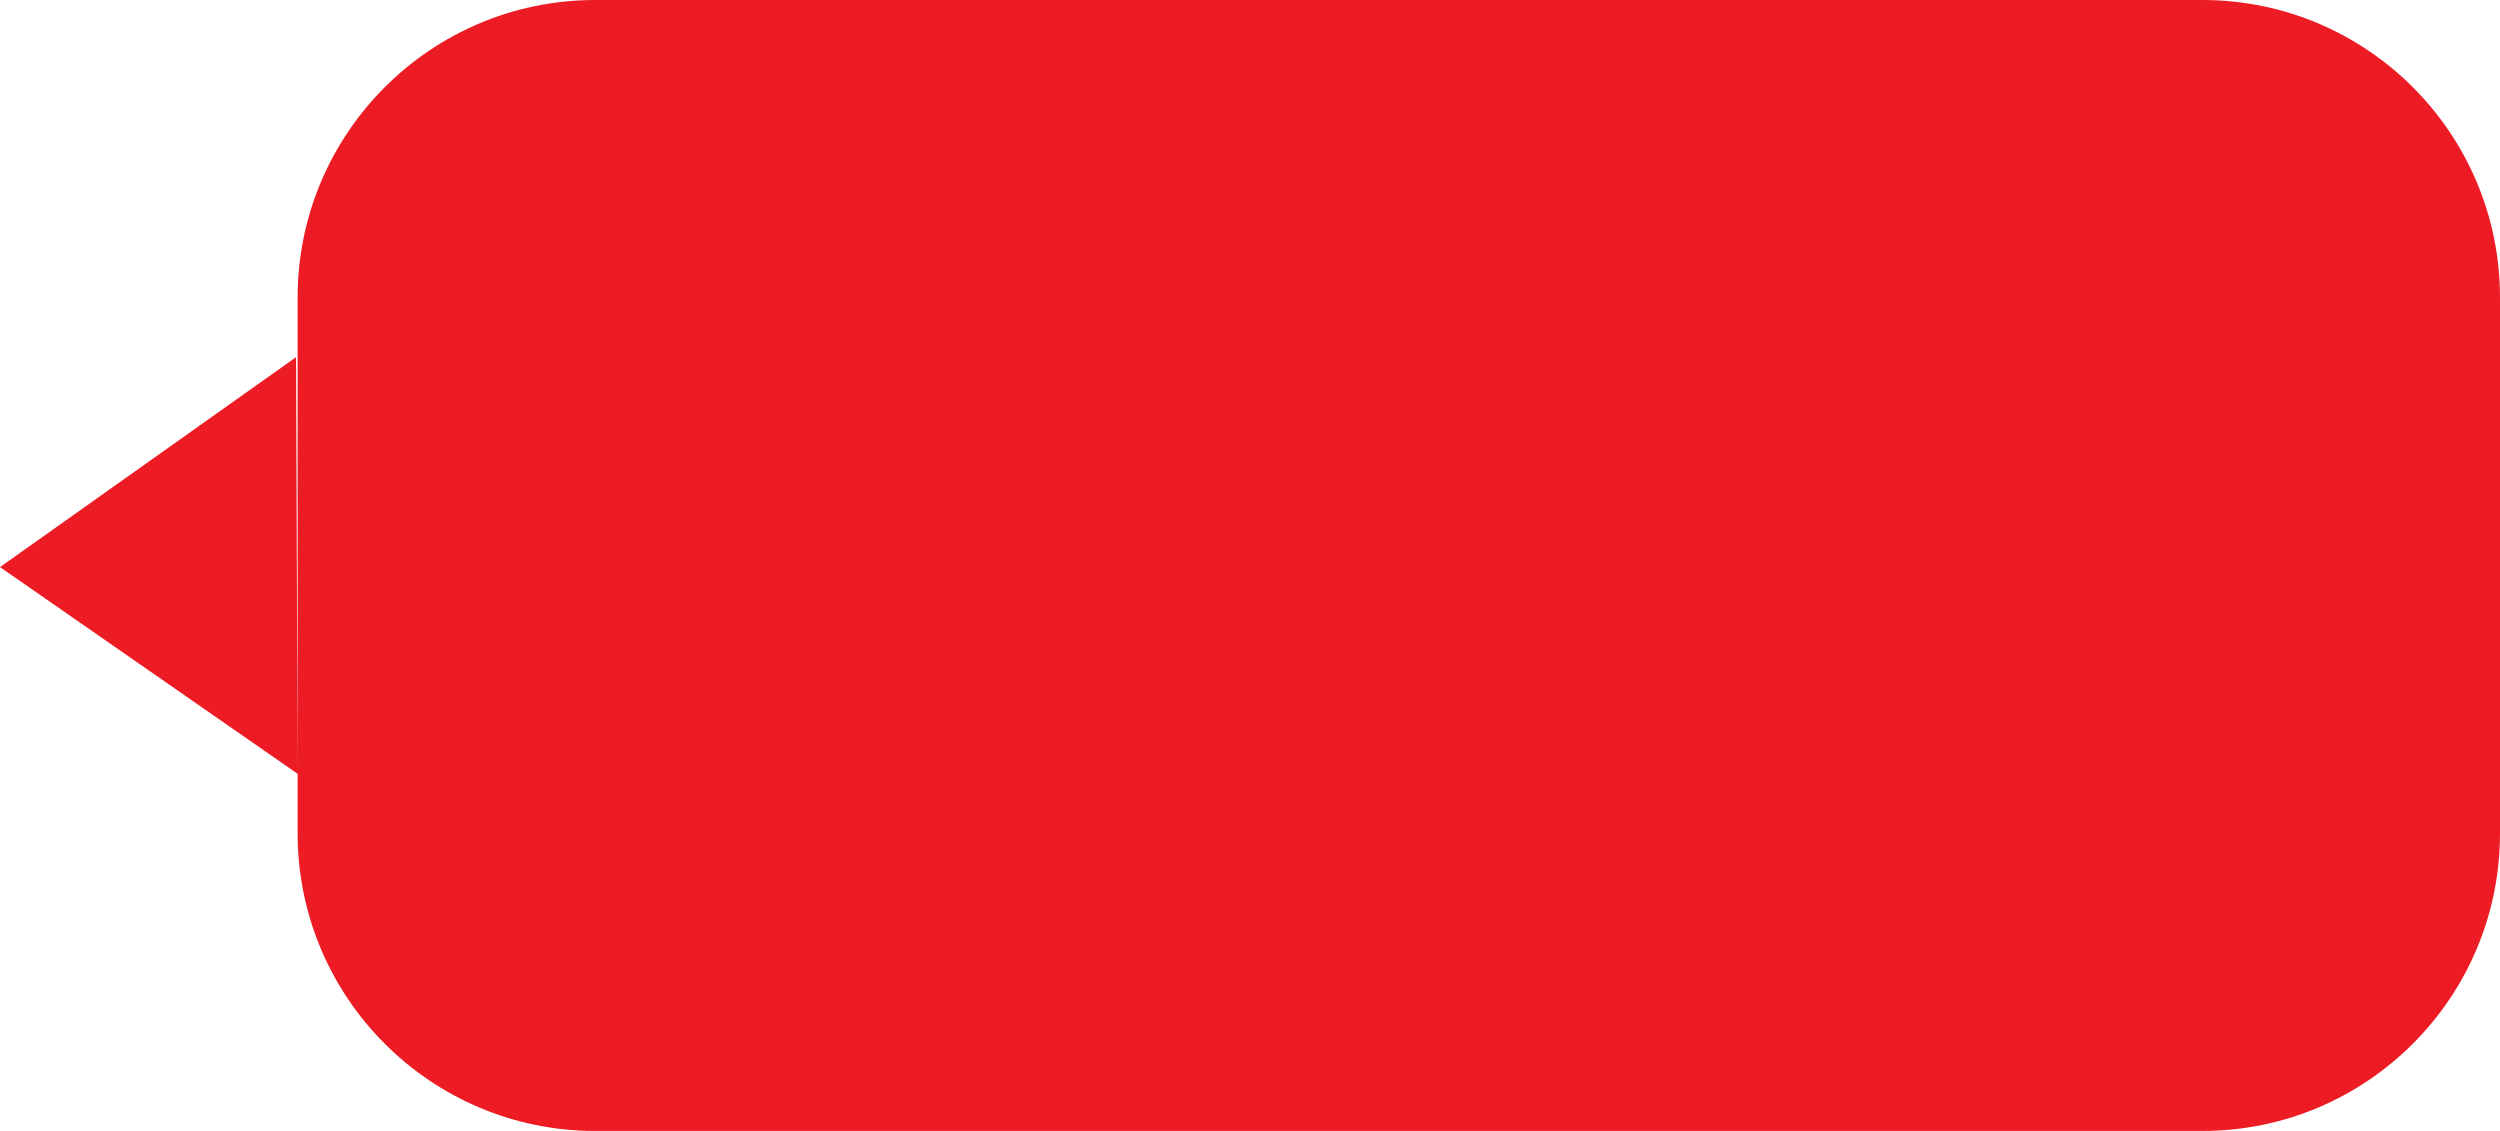 <svg xmlns="http://www.w3.org/2000/svg" xmlns:xlink="http://www.w3.org/1999/xlink" preserveAspectRatio="xMidYMid" width="42" height="19" viewBox="0 0 42 19">
  <defs>
    <style>
      .cls-1 {
        fill: #ed1c24;
        fill-rule: evenodd;
      }
    </style>
  </defs>
  <path d="M37.000,19.000 L10.000,19.000 C7.239,19.000 5.000,16.761 5.000,14.000 L5.000,13.000 L5.000,5.000 C5.000,2.239 7.239,-0.000 10.000,-0.000 L37.000,-0.000 C39.761,-0.000 42.000,2.239 42.000,5.000 L42.000,14.000 C42.000,16.761 39.761,19.000 37.000,19.000 ZM4.974,6.000 L5.000,13.000 L-0.000,9.527 L4.974,6.000 Z" class="cls-1"/>
</svg>
